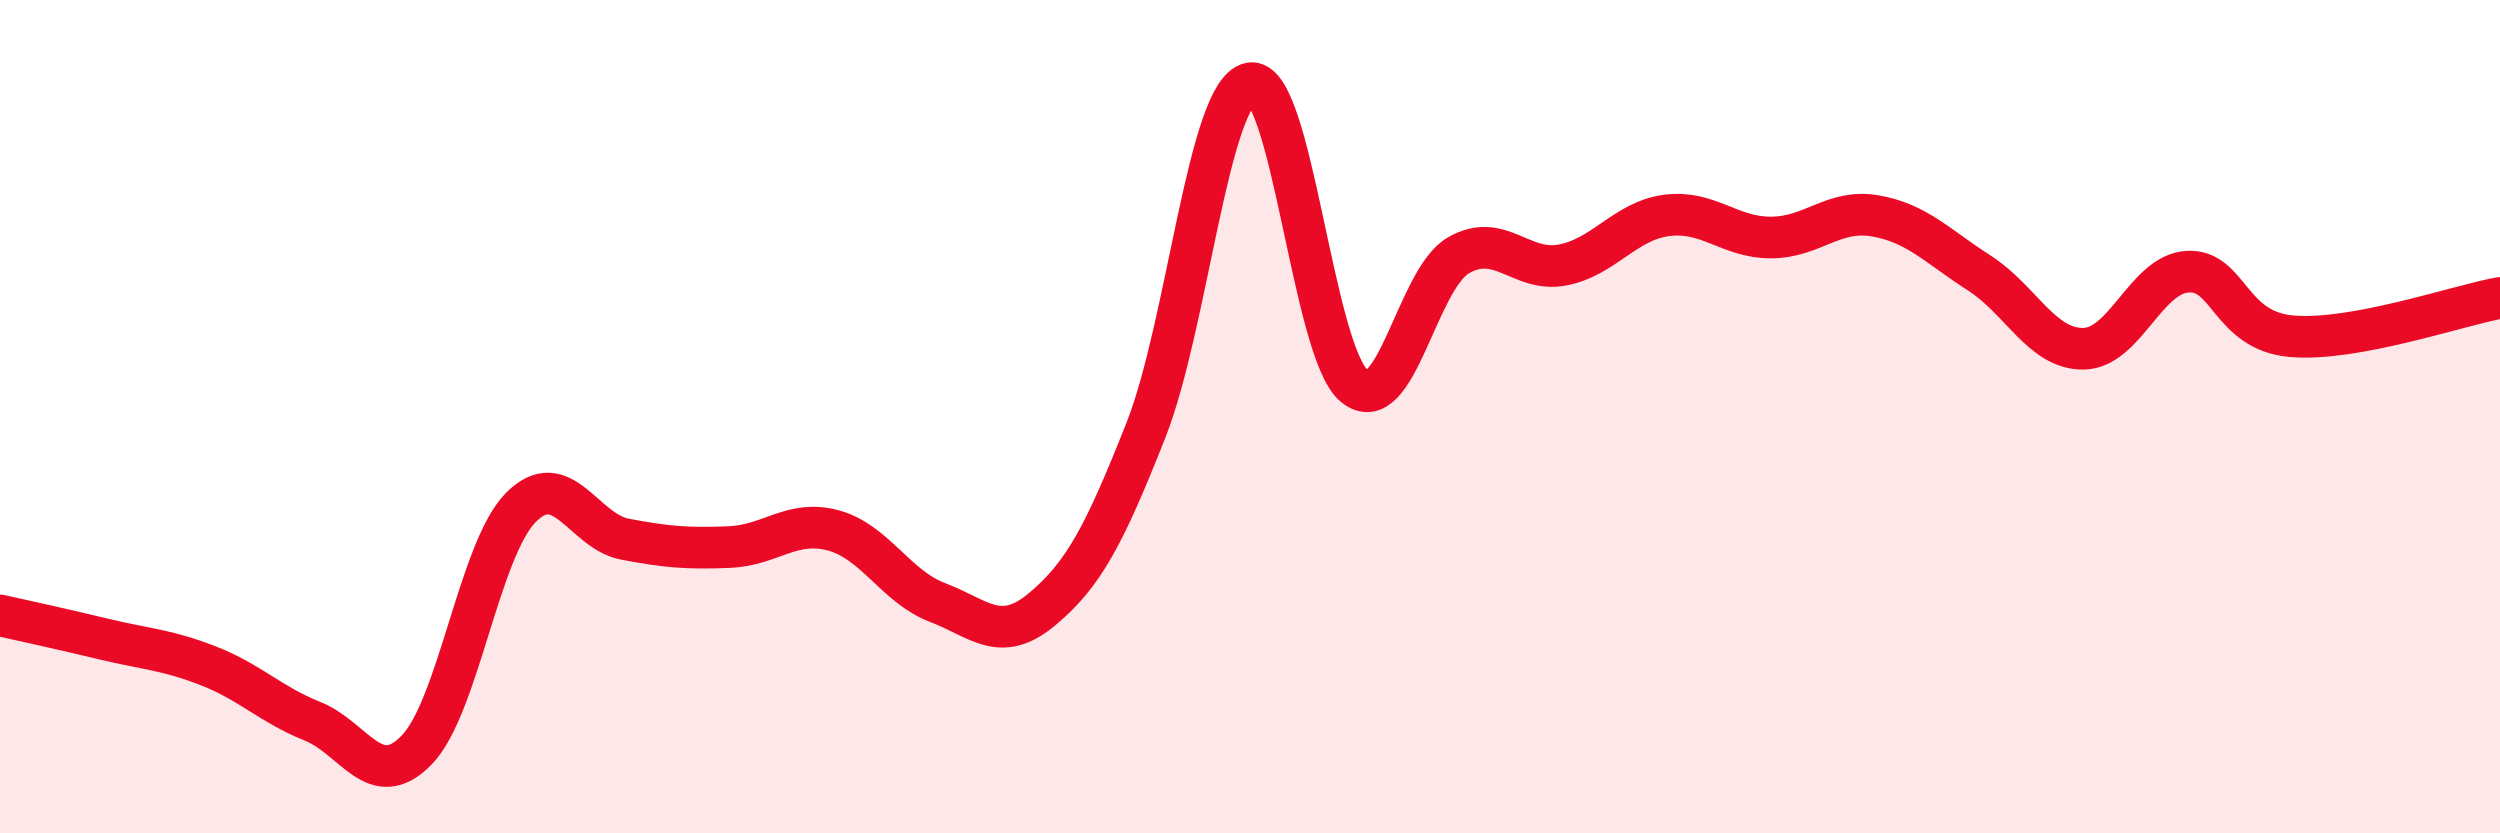 
    <svg width="60" height="20" viewBox="0 0 60 20" xmlns="http://www.w3.org/2000/svg">
      <path
        d="M 0,14.77 C 0.5,14.88 1.5,15.1 2.5,15.34 C 3.5,15.58 4,15.59 5,15.98 C 6,16.37 6.5,16.91 7.5,17.31 C 8.5,17.71 9,19.03 10,18 C 11,16.97 11.5,13.19 12.5,12.18 C 13.5,11.17 14,12.75 15,12.94 C 16,13.13 16.5,13.17 17.5,13.13 C 18.5,13.09 19,12.46 20,12.73 C 21,13 21.5,14.08 22.5,14.46 C 23.5,14.84 24,15.46 25,14.63 C 26,13.8 26.5,12.86 27.5,10.33 C 28.5,7.8 29,2.21 30,2 C 31,1.79 31.5,8.43 32.5,9.26 C 33.5,10.09 34,6.71 35,6.13 C 36,5.55 36.5,6.55 37.5,6.36 C 38.5,6.17 39,5.3 40,5.17 C 41,5.04 41.5,5.7 42.5,5.7 C 43.5,5.7 44,5.01 45,5.18 C 46,5.35 46.5,5.91 47.5,6.55 C 48.5,7.19 49,8.38 50,8.37 C 51,8.36 51.5,6.58 52.5,6.52 C 53.5,6.46 53.5,7.94 55,8.07 C 56.5,8.2 59,7.33 60,7.15L60 20L0 20Z"
        fill="#EB0A25"
        opacity="0.1"
        stroke-linecap="round"
        stroke-linejoin="round"
      />
      <path
        d="M 0,14.77 C 0.5,14.88 1.5,15.1 2.5,15.34 C 3.5,15.58 4,15.59 5,15.98 C 6,16.37 6.5,16.91 7.5,17.31 C 8.5,17.71 9,19.03 10,18 C 11,16.97 11.5,13.19 12.5,12.18 C 13.5,11.17 14,12.75 15,12.94 C 16,13.13 16.5,13.17 17.5,13.13 C 18.5,13.09 19,12.46 20,12.73 C 21,13 21.5,14.08 22.5,14.46 C 23.5,14.84 24,15.46 25,14.63 C 26,13.8 26.5,12.86 27.5,10.33 C 28.5,7.8 29,2.21 30,2 C 31,1.79 31.5,8.43 32.5,9.26 C 33.5,10.09 34,6.71 35,6.13 C 36,5.55 36.5,6.55 37.5,6.36 C 38.5,6.17 39,5.3 40,5.17 C 41,5.04 41.5,5.7 42.5,5.7 C 43.5,5.7 44,5.01 45,5.18 C 46,5.35 46.5,5.91 47.5,6.55 C 48.5,7.19 49,8.38 50,8.37 C 51,8.36 51.5,6.58 52.5,6.52 C 53.5,6.46 53.5,7.94 55,8.07 C 56.5,8.2 59,7.33 60,7.15"
        stroke="#EB0A25"
        stroke-width="1"
        fill="none"
        stroke-linecap="round"
        stroke-linejoin="round"
      />
    </svg>
  